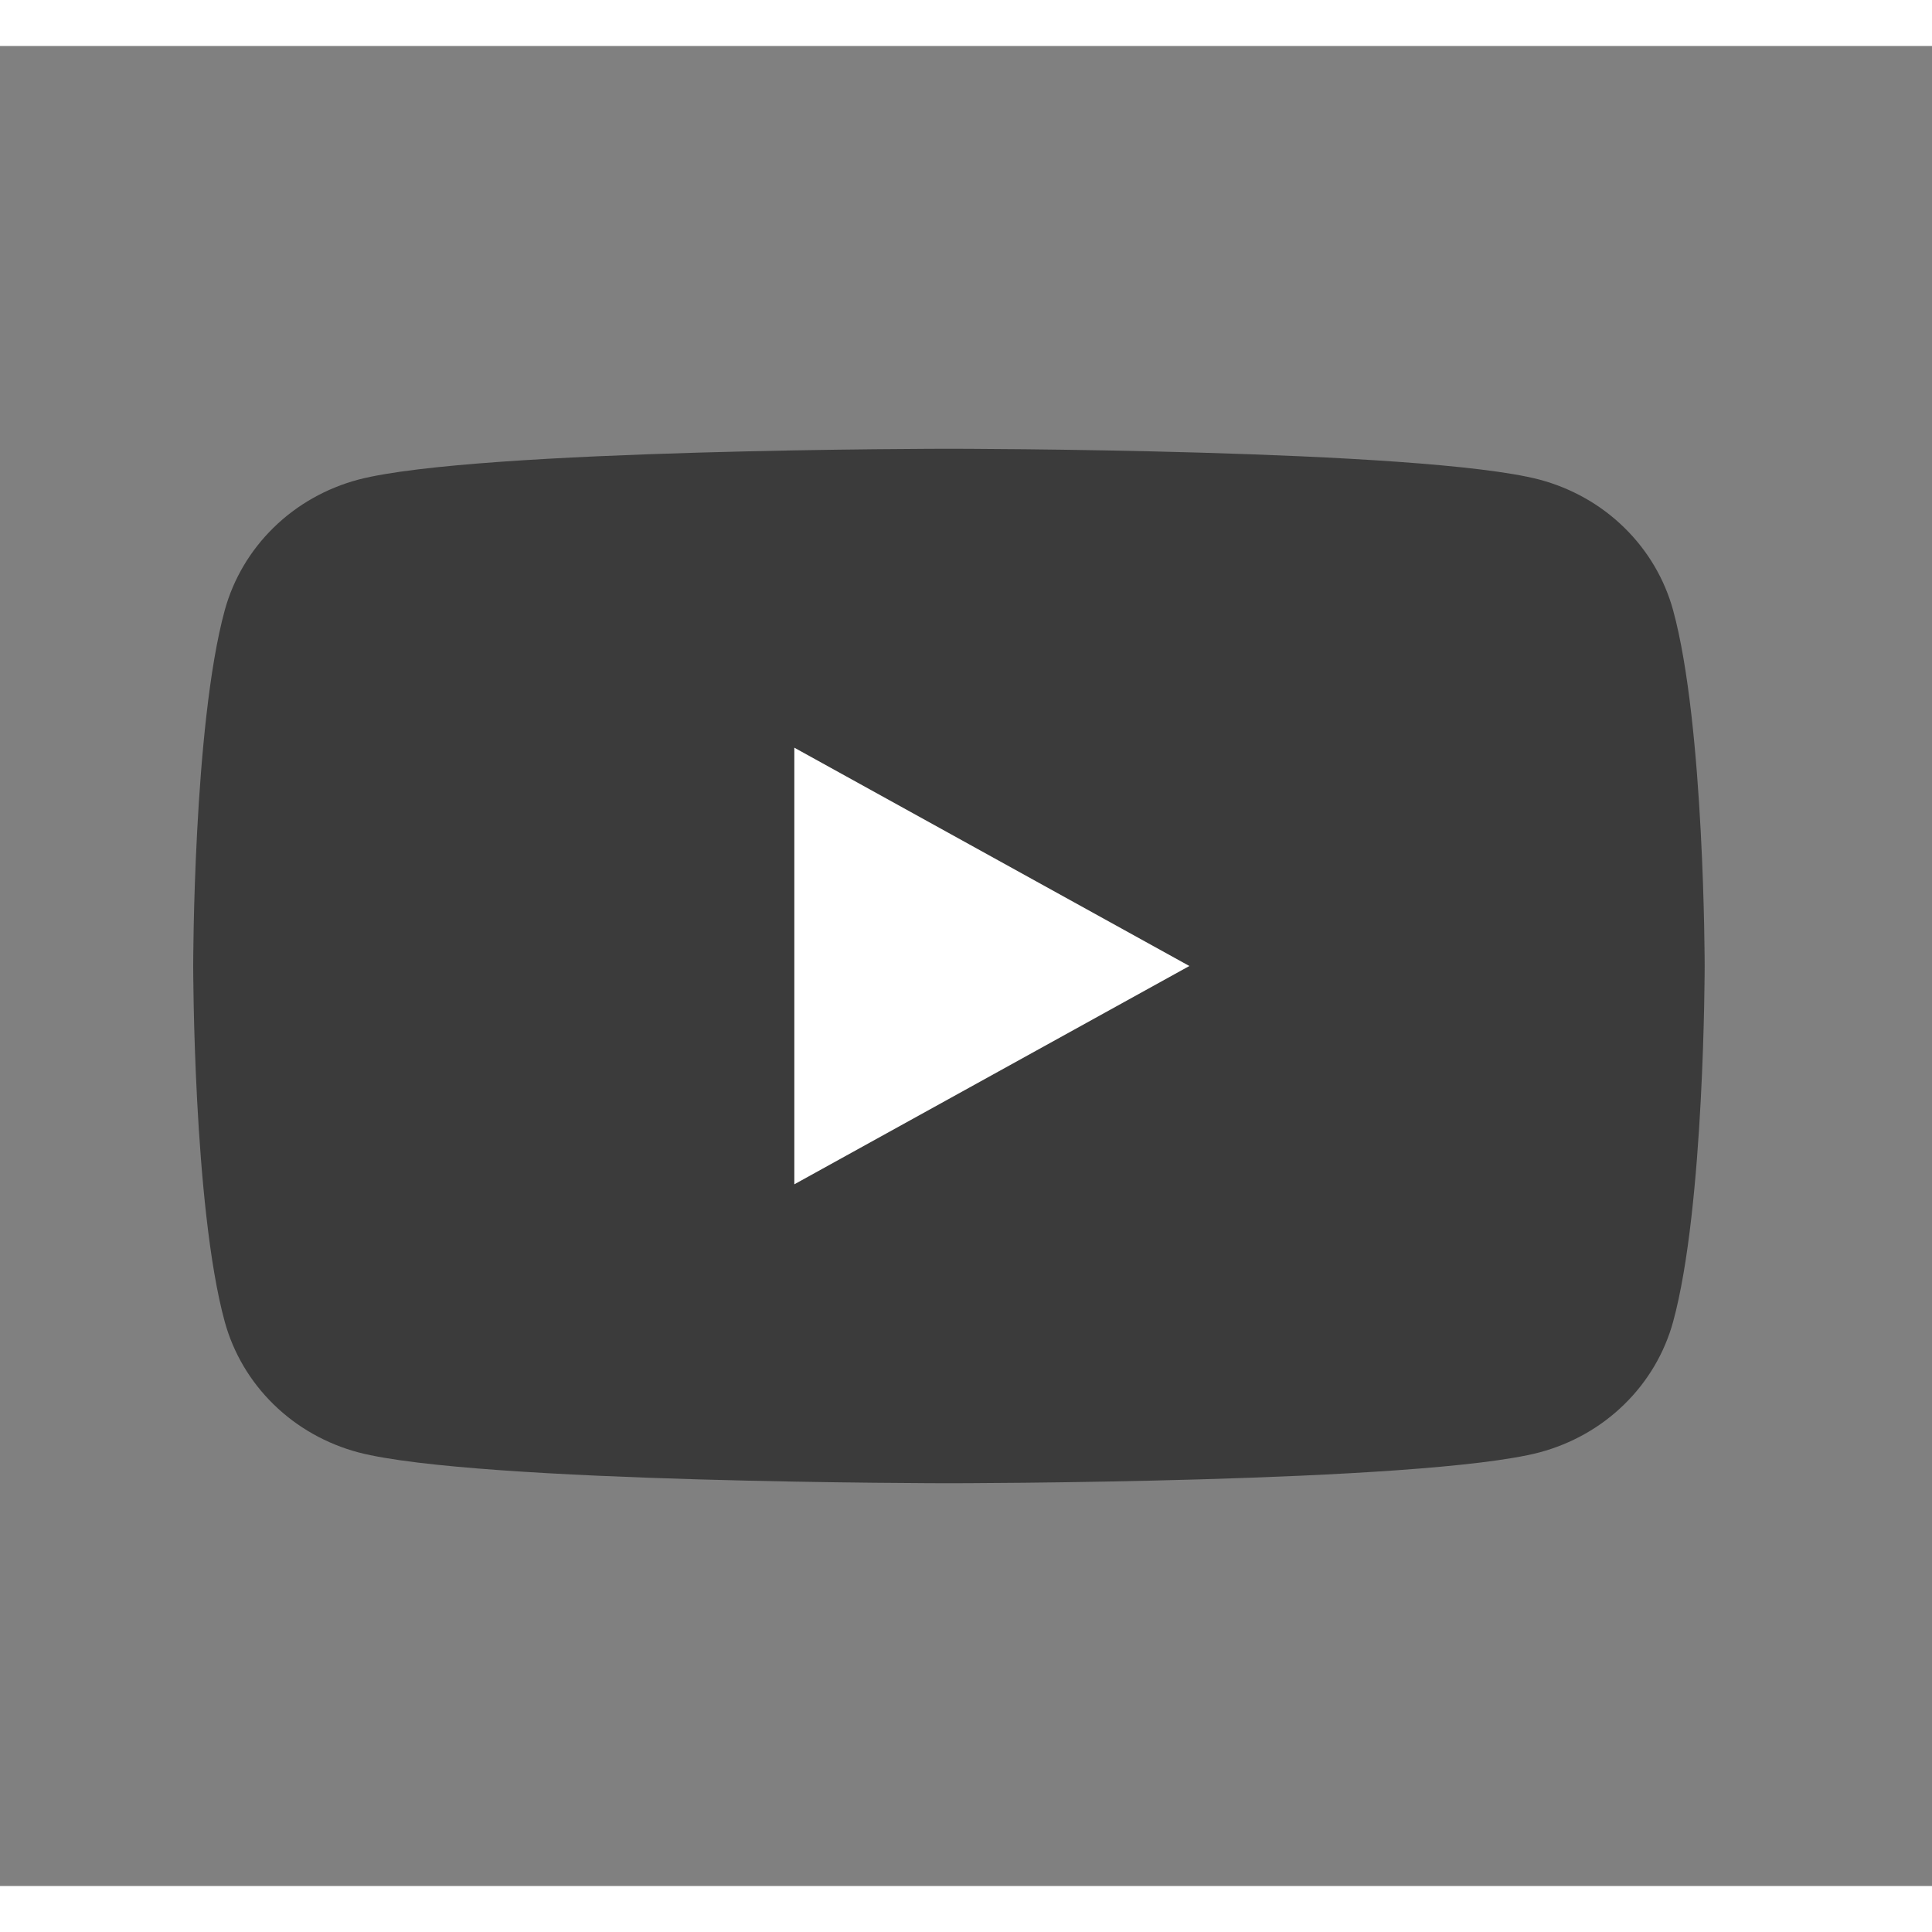 <svg width="20" height="20" viewBox="0 0 21 20" fill="none" xmlns="http://www.w3.org/2000/svg">
<rect x="0" y="0" width="21" height="20" fill="#808080" stroke="none"/>
<path d="M18.186 6.133C18.093 5.794 17.91 5.484 17.655 5.235C17.4 4.985 17.082 4.806 16.733 4.713C15.449 4.378 10.315 4.378 10.315 4.378C10.315 4.378 5.18 4.378 3.896 4.713C3.547 4.806 3.229 4.985 2.974 5.235C2.719 5.484 2.536 5.794 2.443 6.133C2.1 7.387 2.1 10 2.1 10C2.1 10 2.1 12.614 2.443 13.867C2.536 14.206 2.719 14.516 2.974 14.765C3.229 15.015 3.547 15.194 3.896 15.287C5.18 15.622 10.315 15.622 10.315 15.622C10.315 15.622 15.449 15.622 16.733 15.287C17.082 15.194 17.4 15.015 17.655 14.765C17.91 14.516 18.093 14.206 18.186 13.867C18.529 12.614 18.529 10 18.529 10C18.529 10 18.529 7.387 18.186 6.133Z" fill="#3B3B3B"/>
<path d="M8.634 12.373V7.627L12.928 10L8.634 12.373Z" fill="white"/>
</svg>

